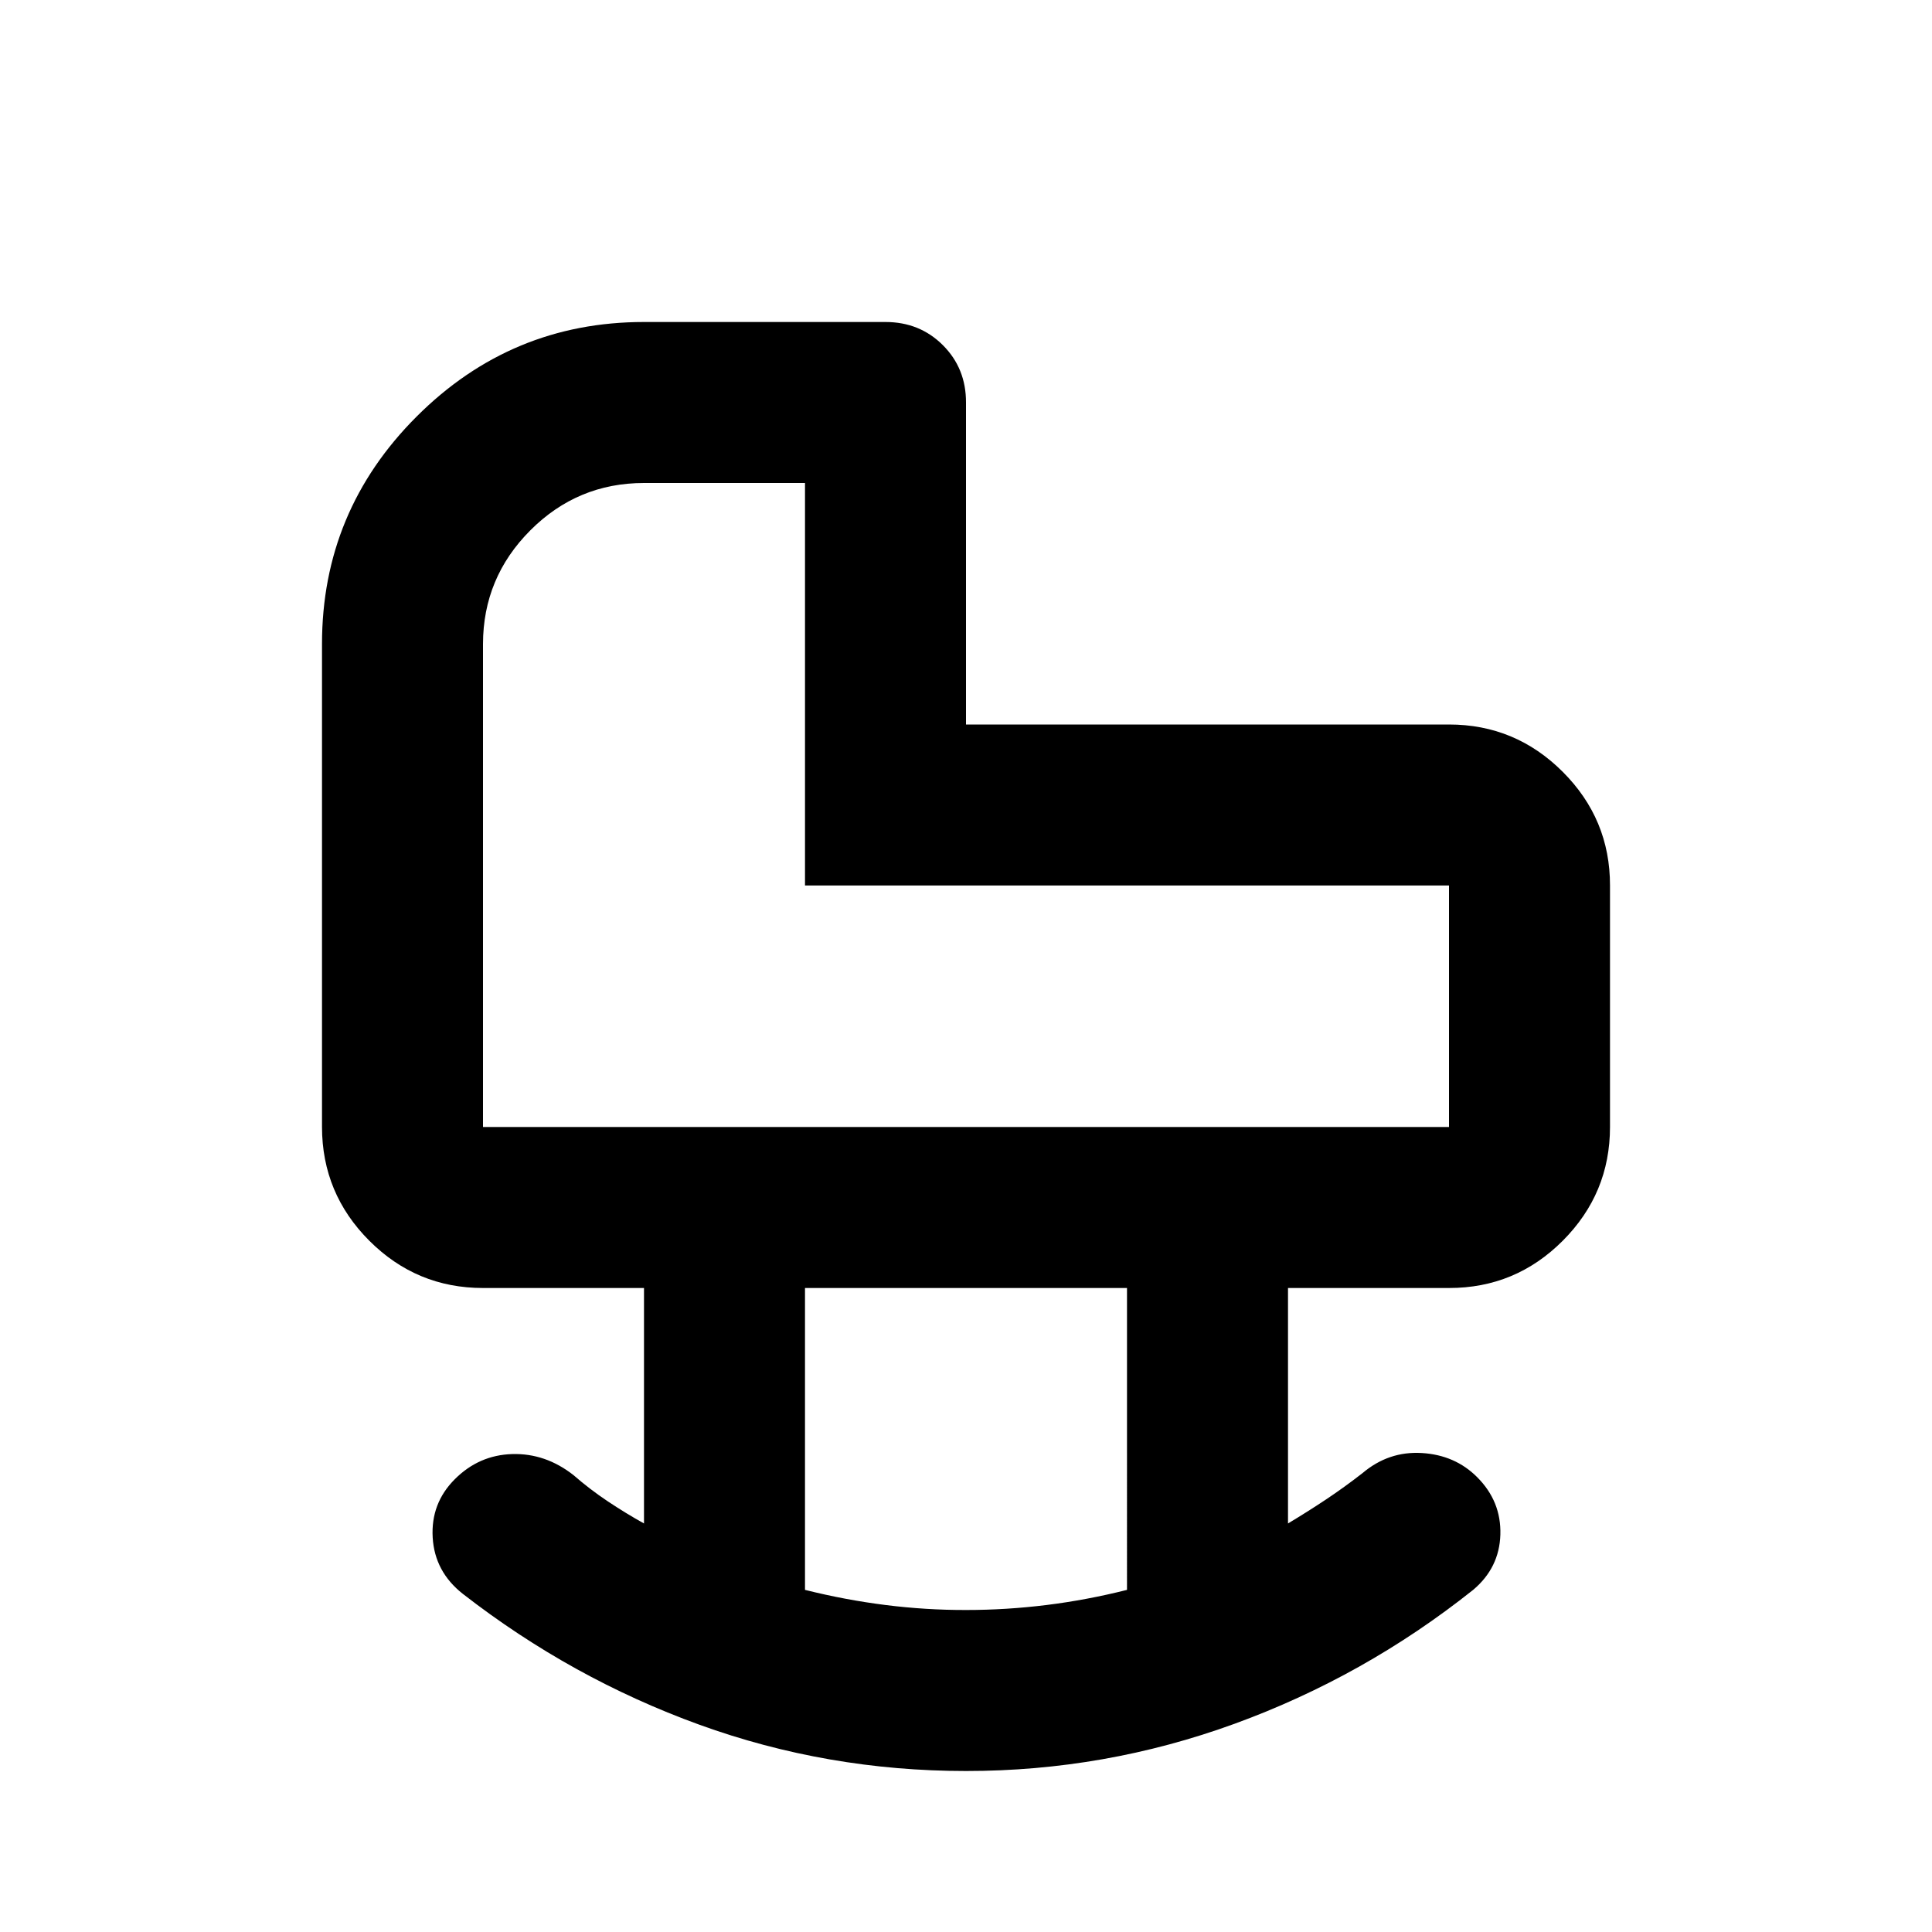 <?xml version="1.0" encoding="utf-8"?>
<!-- Generator: www.svgicons.com -->
<svg xmlns="http://www.w3.org/2000/svg" width="800" height="800" viewBox="0 0 24 24">
<path fill="currentColor" d="M12 22q-1.725 0-3.312-.575T5.75 19.8q-.35-.275-.375-.7t.275-.725t.713-.312t.762.262q.2.175.425.325t.45.275V16H6q-.825 0-1.412-.587T4 14V8q0-1.65 1.175-2.825T8 4h3q.425 0 .713.288T12 5v4h6q.825 0 1.413.588T20 11v3q0 .825-.587 1.413T18 16h-2v2.925q.25-.15.475-.3t.45-.325q.325-.275.738-.25t.687.3q.3.3.288.713t-.338.687q-1.35 1.075-2.963 1.663T12 22m0-2q.5 0 1-.062t1-.188V16h-4v3.75q.5.125 1 .188T12 20m-6-6h12v-3h-8V6H8q-.825 0-1.412.588T6 8zm4-3"/>
</svg>